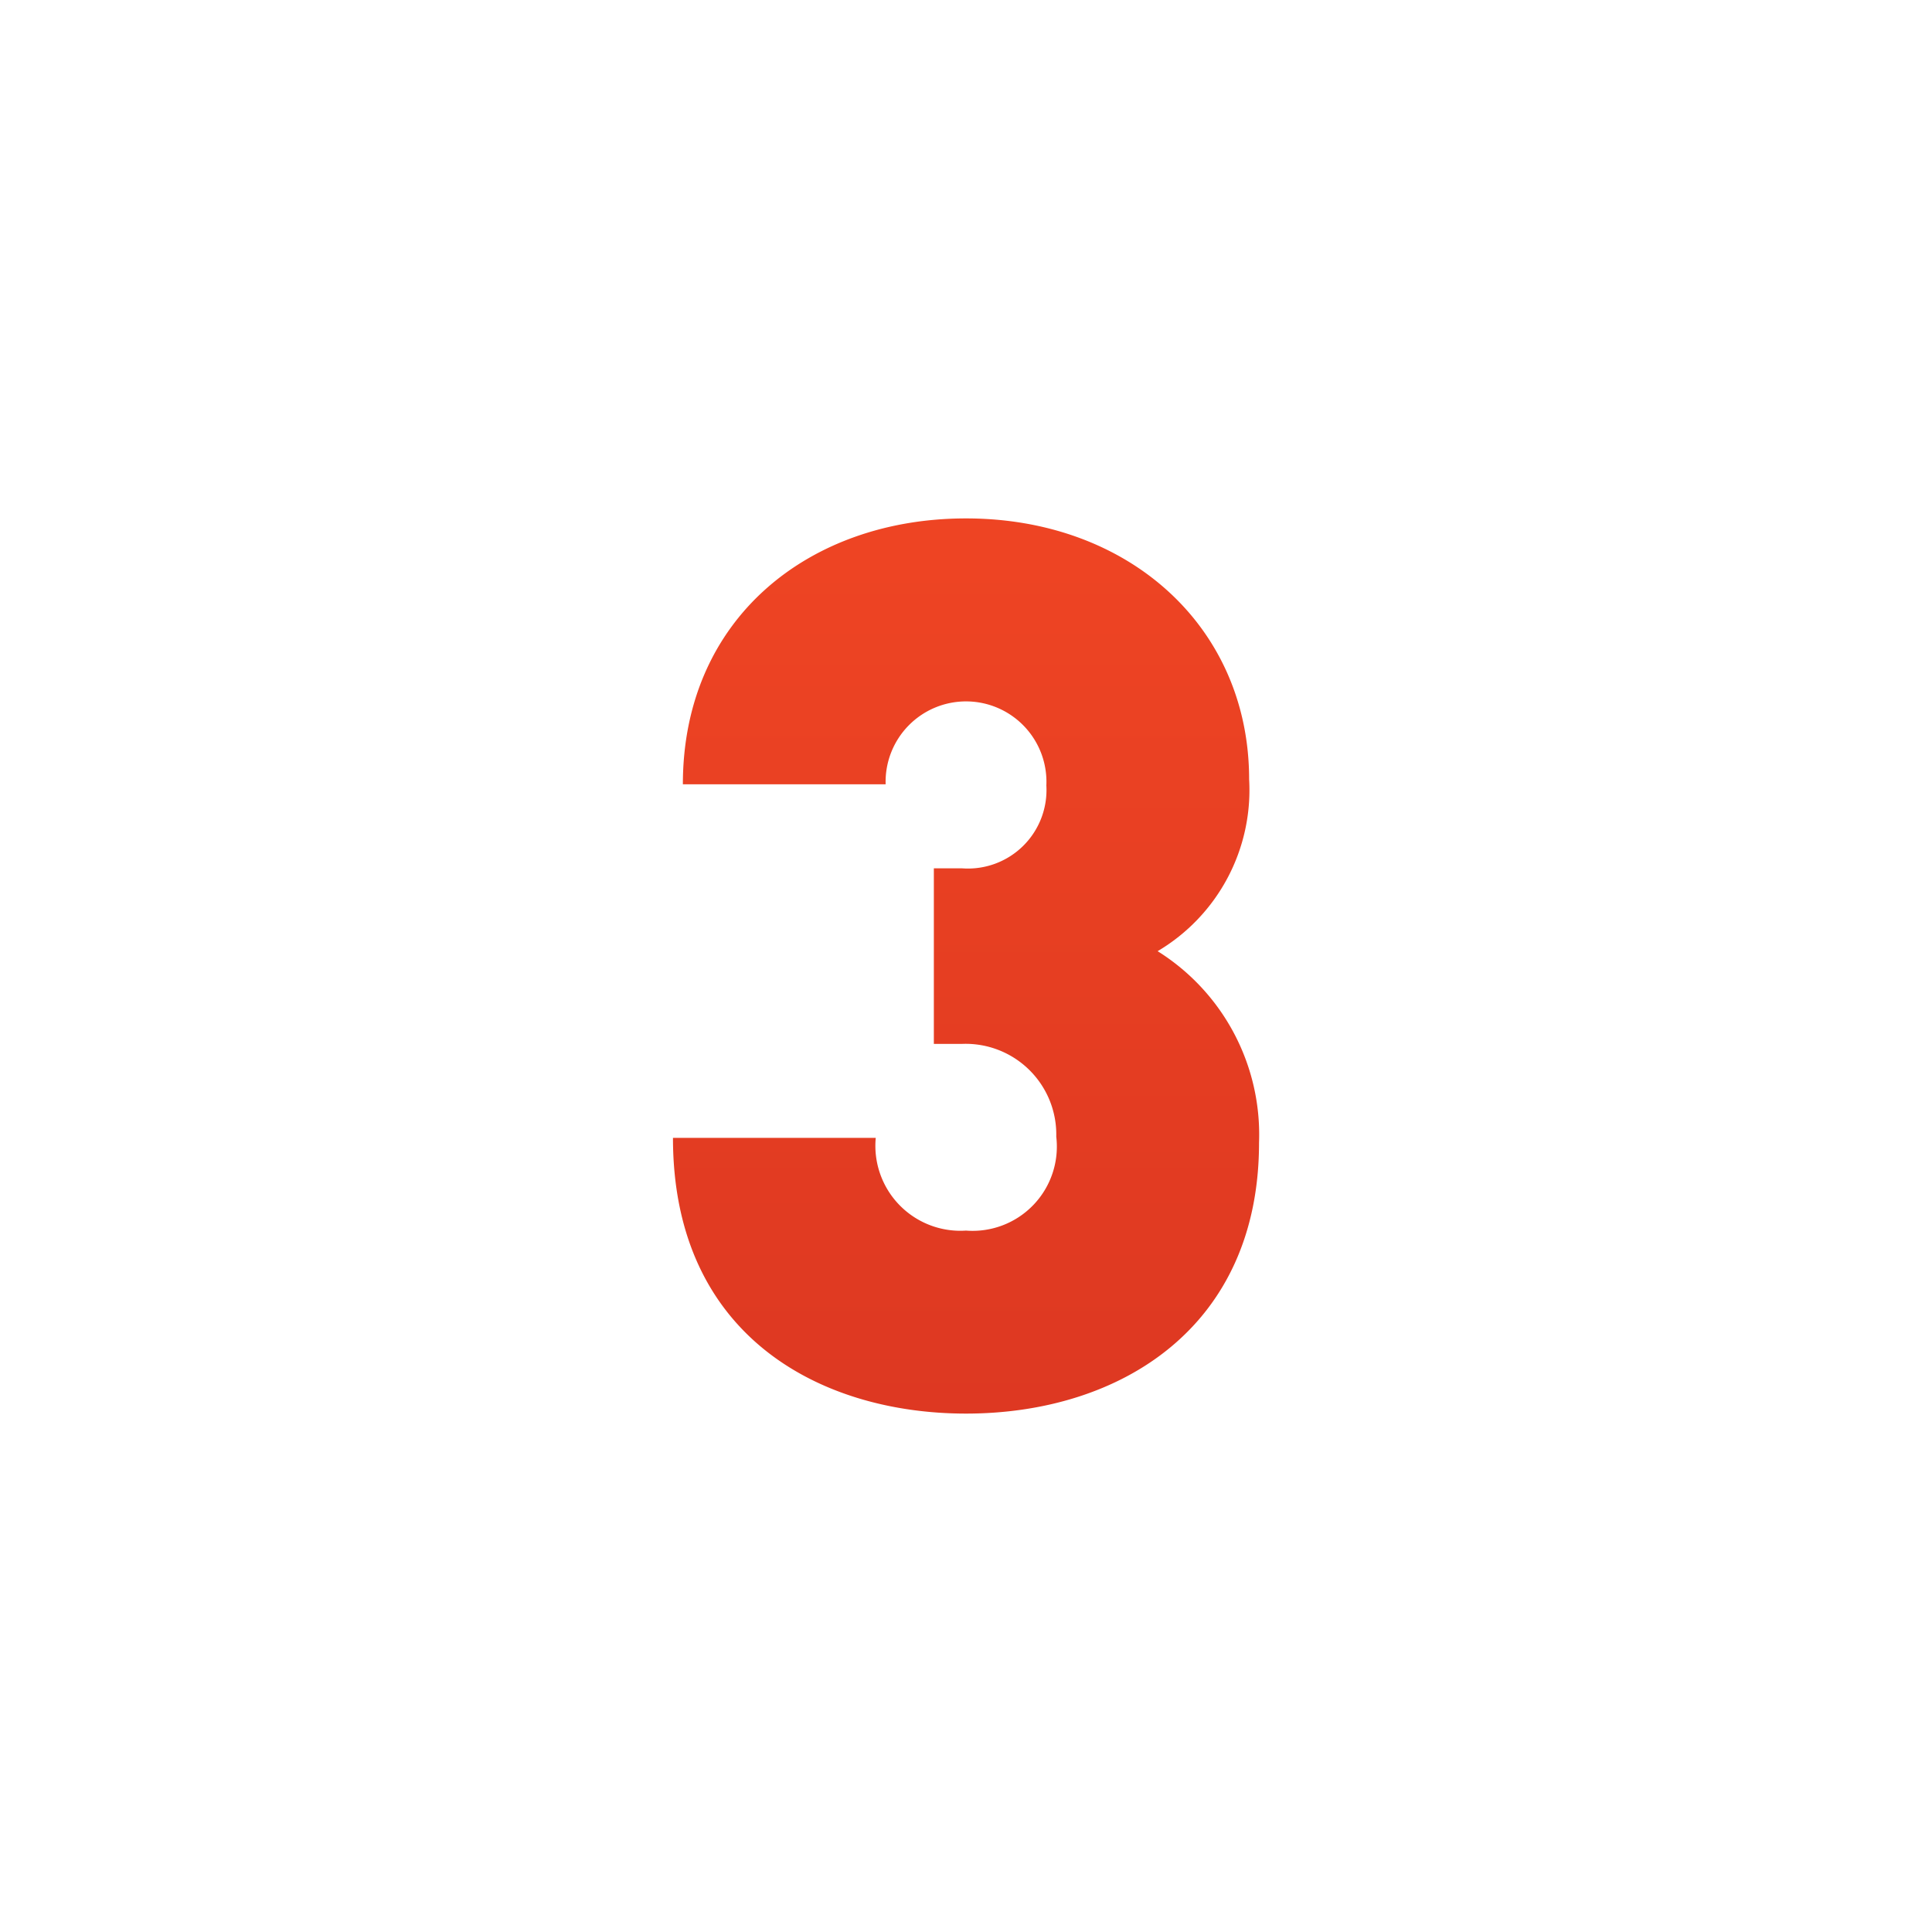 <svg xmlns="http://www.w3.org/2000/svg" width="64" height="64" viewBox="0 0 64 64"><defs><style>.a{fill-rule:evenodd;fill:url(#a)}</style><linearGradient id="a" x1="32" y1="18.457" x2="32" y2="61.288" gradientUnits="userSpaceOnUse"><stop offset="0" stop-color="#ee4423"/><stop offset="1" stop-color="#d53221"/></linearGradient></defs><title>num-3_color</title><path class="a" d="M41.707 37.857a7.17 7.17 0 0 0-3.359-6.348 6.203 6.203 0 0 0 3.031-5.693c0-5.038-3.973-8.643-9.379-8.643-5.201 0-9.379 3.318-9.379 8.807h6.717a2.664 2.664 0 1 1 5.324.04 2.601 2.601 0 0 1-2.785 2.745h-.942v5.815h.942a3.003 3.003 0 0 1 3.113 3.072A2.791 2.791 0 0 1 32 40.765a2.816 2.816 0 0 1-2.99-3.072h-6.717c0 6.554 4.874 9.134 9.707 9.134 5.12 0 9.707-2.867 9.707-8.97z"/></svg>
